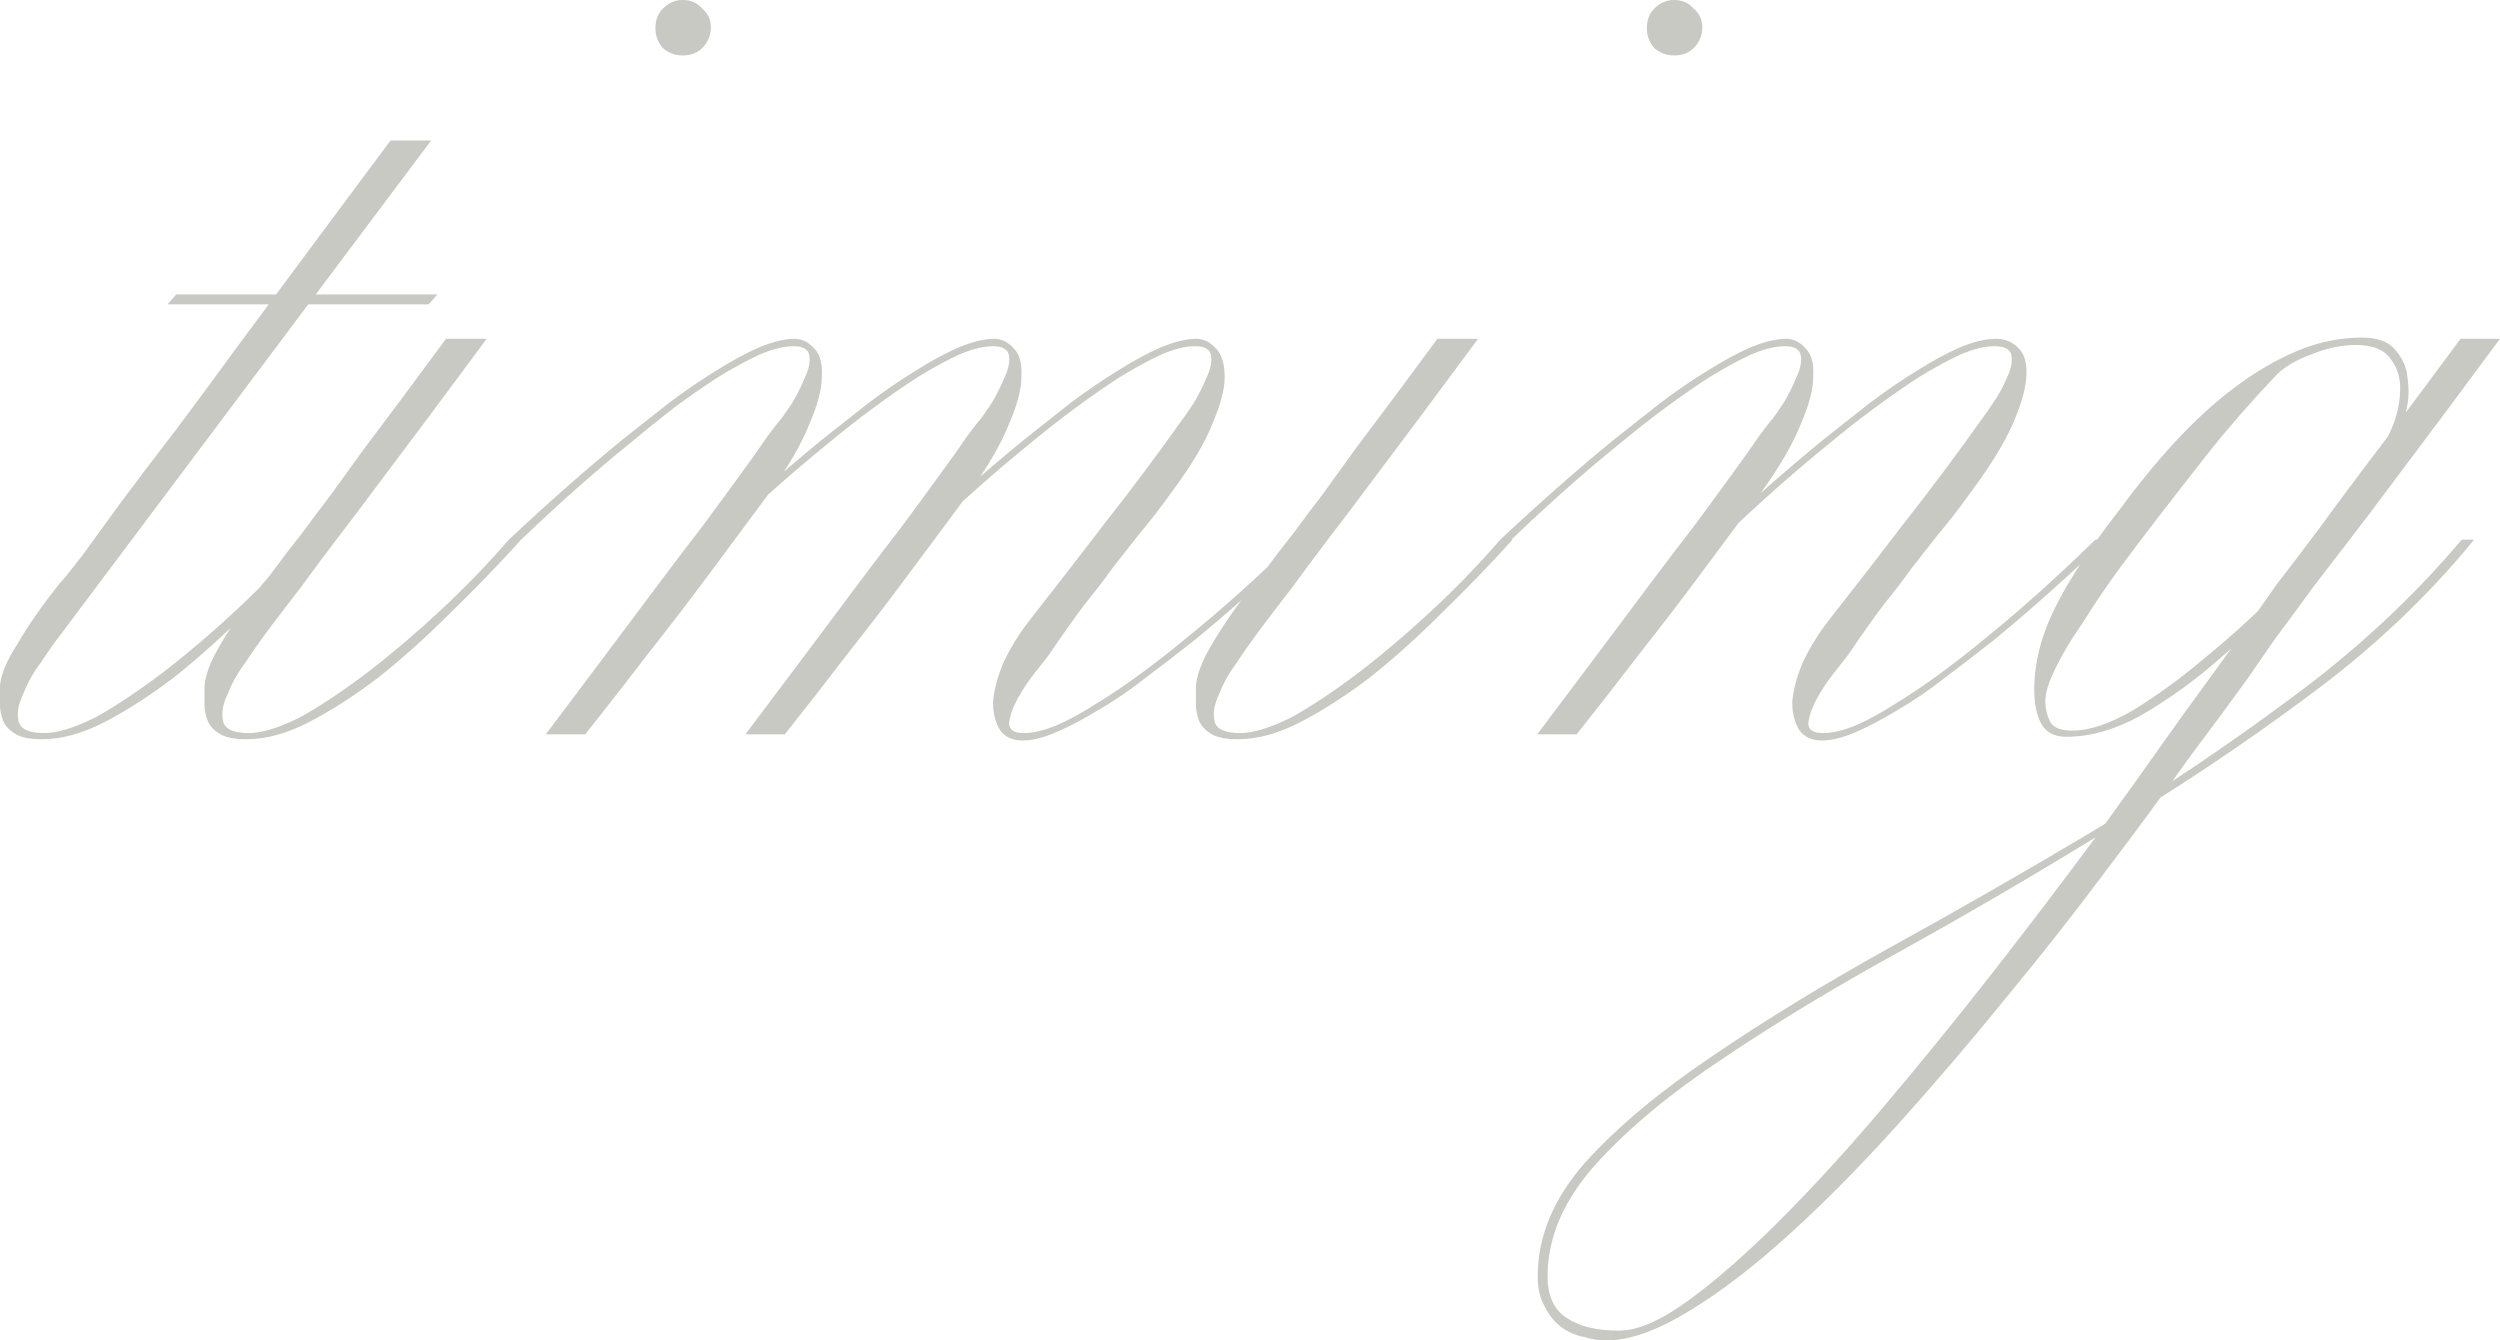 <?xml version="1.0" encoding="UTF-8"?> <svg xmlns="http://www.w3.org/2000/svg" viewBox="0 0 81.164 43.52" fill="none"><path d="M13.919 9.88H5.439L5.719 9.56H14.199L13.919 9.88ZM1.759 20.88C1.679 20.986 1.533 21.2 1.319 21.52C1.079 21.84 0.893 22.173 0.759 22.52C0.599 22.84 0.546 23.133 0.599 23.4C0.653 23.666 0.933 23.8 1.439 23.8C1.866 23.8 2.426 23.626 3.119 23.28C3.786 22.906 4.506 22.426 5.279 21.84C6.079 21.226 6.879 20.546 7.679 19.8C8.479 19.053 9.213 18.293 9.879 17.52H10.279C9.533 18.346 8.759 19.146 7.959 19.92C7.186 20.693 6.413 21.386 5.639 22C4.866 22.586 4.119 23.066 3.399 23.44C2.679 23.813 1.999 24 1.359 24C0.986 24 0.706 23.946 0.519 23.84C0.333 23.733 0.199 23.6 0.119 23.44C0.039 23.253 -0.001 23.066 -0.001 22.88C-0.001 22.666 -0.001 22.466 -0.001 22.28C0.026 21.906 0.213 21.453 0.559 20.92C0.879 20.36 1.333 19.706 1.919 18.96C2.026 18.853 2.266 18.56 2.639 18.08C2.986 17.6 3.413 17.013 3.919 16.32C4.453 15.6 5.039 14.826 5.679 14C6.319 13.146 6.959 12.28 7.599 11.4C9.119 9.346 10.813 7.066 12.679 4.56H13.999L1.759 20.88ZM23.079 0.88C23.079 1.146 22.986 1.373 22.799 1.56C22.639 1.72 22.426 1.8 22.159 1.8C21.919 1.8 21.706 1.72 21.519 1.56C21.359 1.373 21.279 1.16 21.279 0.92C21.279 0.653 21.359 0.44 21.519 0.28C21.706 0.093 21.919 -0 22.159 -0C22.426 -0 22.639 0.093 22.799 0.28C22.986 0.44 23.079 0.64 23.079 0.88ZM16.919 17.52C16.172 18.346 15.399 19.146 14.599 19.92C13.826 20.693 13.052 21.386 12.279 22C11.506 22.586 10.759 23.066 10.039 23.44C9.319 23.813 8.639 24 7.999 24C7.626 24 7.346 23.946 7.159 23.84C6.972 23.733 6.839 23.6 6.759 23.44C6.679 23.253 6.639 23.066 6.639 22.88C6.639 22.666 6.639 22.466 6.639 22.28C6.666 21.906 6.839 21.453 7.159 20.92C7.479 20.36 7.932 19.706 8.519 18.96C8.626 18.853 8.786 18.653 8.999 18.36C9.212 18.066 9.479 17.72 9.799 17.32C10.092 16.92 10.412 16.493 10.759 16.04C11.106 15.56 11.452 15.08 11.799 14.6C12.626 13.506 13.519 12.306 14.479 11H15.799C14.519 12.733 13.346 14.306 12.279 15.72C11.826 16.333 11.372 16.933 10.919 17.52C10.492 18.08 10.106 18.6 9.759 19.08C9.386 19.56 9.079 19.96 8.839 20.28C8.599 20.6 8.452 20.8 8.399 20.88C8.319 20.986 8.172 21.2 7.959 21.52C7.719 21.84 7.532 22.173 7.399 22.52C7.239 22.84 7.186 23.133 7.239 23.4C7.292 23.666 7.572 23.8 8.079 23.8C8.506 23.8 9.066 23.626 9.759 23.28C10.426 22.906 11.146 22.426 11.919 21.84C12.719 21.226 13.519 20.546 14.319 19.8C15.119 19.053 15.852 18.293 16.519 17.52H16.919ZM42.44 17.52C41.159 18.746 39.933 19.84 38.759 20.8C38.253 21.2 37.733 21.6 37.2 22C36.693 22.4 36.186 22.746 35.679 23.04C35.199 23.333 34.746 23.573 34.319 23.76C33.893 23.946 33.52 24.04 33.2 24.04C32.879 24.04 32.639 23.933 32.48 23.72C32.32 23.48 32.24 23.173 32.24 22.8C32.266 22.426 32.373 22.013 32.56 21.56C32.773 21.08 33.066 20.6 33.44 20.12C34.319 19 35.146 17.933 35.919 16.92C36.72 15.906 37.546 14.8 38.4 13.6C38.48 13.493 38.6 13.32 38.759 13.08C38.92 12.813 39.053 12.546 39.16 12.28C39.293 12.013 39.346 11.773 39.32 11.56C39.293 11.346 39.12 11.24 38.799 11.24C38.48 11.24 38.106 11.333 37.68 11.52C37.28 11.706 36.839 11.946 36.36 12.24C35.906 12.533 35.426 12.866 34.92 13.24C34.413 13.613 33.92 14 33.44 14.4C32.32 15.306 31.146 16.346 29.92 17.52H29.559C30.84 16.32 32.066 15.24 33.24 14.28C33.746 13.88 34.253 13.48 34.759 13.08C35.293 12.68 35.8 12.333 36.28 12.04C36.786 11.72 37.253 11.466 37.68 11.28C38.133 11.093 38.519 11 38.84 11C39.08 11 39.293 11.106 39.479 11.32C39.666 11.506 39.76 11.813 39.76 12.24C39.76 12.64 39.626 13.146 39.36 13.76C39.12 14.373 38.693 15.093 38.079 15.92C37.68 16.48 37.319 16.946 37 17.32C36.706 17.693 36.413 18.066 36.12 18.44C35.853 18.813 35.546 19.213 35.199 19.64C34.88 20.066 34.493 20.613 34.039 21.28C33.96 21.386 33.813 21.573 33.599 21.84C33.386 22.106 33.2 22.386 33.04 22.68C32.879 22.973 32.786 23.24 32.76 23.48C32.76 23.693 32.92 23.8 33.24 23.8C33.533 23.8 33.88 23.72 34.279 23.56C34.706 23.373 35.146 23.133 35.6 22.84C36.08 22.546 36.573 22.213 37.079 21.84C37.586 21.466 38.079 21.08 38.559 20.68C39.679 19.773 40.853 18.72 42.079 17.52H42.44ZM32.28 11C32.52 11 32.733 11.106 32.92 11.32C33.106 11.506 33.186 11.813 33.16 12.24C33.16 12.64 33.026 13.146 32.76 13.76C32.52 14.373 32.106 15.093 31.52 15.92C30.906 16.746 30.253 17.626 29.559 18.56C28.866 19.493 28.213 20.346 27.6 21.12C26.906 22.026 26.2 22.933 25.48 23.84H24.2C25.586 22 26.826 20.346 27.919 18.88C28.399 18.24 28.866 17.626 29.319 17.04C29.773 16.426 30.173 15.88 30.519 15.4C30.893 14.893 31.186 14.48 31.4 14.16C31.639 13.84 31.786 13.653 31.84 13.6C31.919 13.493 32.04 13.32 32.2 13.08C32.359 12.813 32.493 12.546 32.599 12.28C32.733 12.013 32.786 11.773 32.76 11.56C32.733 11.346 32.56 11.24 32.24 11.24C31.919 11.24 31.546 11.333 31.12 11.52C30.719 11.706 30.279 11.946 29.799 12.24C29.346 12.533 28.866 12.866 28.359 13.24C27.853 13.613 27.36 14 26.88 14.4C25.759 15.306 24.586 16.346 23.36 17.52H23C24.28 16.32 25.506 15.24 26.68 14.28C27.186 13.88 27.693 13.48 28.2 13.08C28.733 12.68 29.24 12.333 29.72 12.04C30.226 11.72 30.693 11.466 31.12 11.28C31.573 11.093 31.959 11 32.28 11ZM25.799 11C26.039 11 26.253 11.106 26.44 11.32C26.626 11.506 26.706 11.813 26.68 12.24C26.68 12.64 26.546 13.146 26.279 13.76C26.039 14.373 25.626 15.093 25.039 15.92C24.426 16.746 23.773 17.626 23.08 18.56C22.386 19.493 21.733 20.346 21.12 21.12C20.426 22.026 19.72 22.933 19 23.84H17.72C19.106 22 20.346 20.346 21.44 18.88C21.92 18.24 22.386 17.626 22.84 17.04C23.293 16.426 23.693 15.88 24.04 15.4C24.413 14.893 24.706 14.48 24.92 14.16C25.16 13.84 25.306 13.653 25.36 13.6C25.44 13.493 25.559 13.32 25.72 13.08C25.88 12.813 26.013 12.546 26.12 12.28C26.253 12.013 26.306 11.773 26.279 11.56C26.253 11.346 26.08 11.24 25.759 11.24C25.44 11.24 25.066 11.333 24.64 11.52C24.24 11.706 23.8 11.946 23.32 12.24C22.866 12.533 22.386 12.866 21.88 13.24C21.4 13.613 20.92 14 20.44 14.4C19.32 15.306 18.146 16.346 16.92 17.52H16.52C17.8 16.32 19.026 15.24 20.2 14.28C20.706 13.88 21.213 13.48 21.72 13.08C22.253 12.68 22.76 12.333 23.24 12.04C23.746 11.72 24.213 11.466 24.64 11.28C25.093 11.093 25.48 11 25.799 11ZM55.266 0.88C55.266 1.146 55.173 1.373 54.987 1.56C54.826 1.72 54.613 1.8 54.346 1.8C54.106 1.8 53.893 1.72 53.706 1.56C53.546 1.373 53.466 1.16 53.466 0.92C53.466 0.653 53.546 0.44 53.706 0.28C53.893 0.093 54.106 -0 54.346 -0C54.613 -0 54.826 0.093 54.987 0.28C55.173 0.44 55.266 0.64 55.266 0.88ZM49.107 17.52C48.36 18.346 47.586 19.146 46.786 19.92C46.013 20.693 45.24 21.386 44.466 22C43.693 22.586 42.947 23.066 42.226 23.44C41.506 23.813 40.827 24 40.186 24C39.813 24 39.533 23.946 39.346 23.84C39.16 23.733 39.026 23.6 38.947 23.44C38.866 23.253 38.826 23.066 38.826 22.88C38.826 22.666 38.826 22.466 38.826 22.28C38.853 21.906 39.026 21.453 39.346 20.92C39.667 20.36 40.12 19.706 40.706 18.96C40.813 18.853 40.973 18.653 41.186 18.36C41.4 18.066 41.666 17.72 41.986 17.32C42.28 16.92 42.6 16.493 42.947 16.04C43.293 15.56 43.64 15.08 43.986 14.6C44.813 13.506 45.706 12.306 46.666 11H47.986C46.706 12.733 45.533 14.306 44.466 15.72C44.013 16.333 43.56 16.933 43.106 17.52C42.68 18.08 42.293 18.6 41.946 19.08C41.573 19.56 41.266 19.96 41.026 20.28C40.786 20.6 40.64 20.8 40.587 20.88C40.506 20.986 40.36 21.2 40.146 21.52C39.906 21.84 39.72 22.173 39.586 22.52C39.427 22.84 39.373 23.133 39.427 23.4C39.48 23.666 39.76 23.8 40.266 23.8C40.693 23.8 41.253 23.626 41.946 23.28C42.613 22.906 43.333 22.426 44.106 21.84C44.906 21.226 45.706 20.546 46.507 19.8C47.306 19.053 48.04 18.293 48.706 17.52H49.107ZM68.387 17.52C67.107 18.746 65.88 19.84 64.707 20.8C64.2 21.2 63.68 21.6 63.147 22C62.64 22.4 62.134 22.746 61.627 23.04C61.147 23.333 60.694 23.573 60.267 23.76C59.84 23.946 59.467 24.04 59.147 24.04C58.827 24.04 58.587 23.933 58.427 23.72C58.267 23.48 58.187 23.173 58.187 22.8C58.214 22.426 58.32 22.013 58.507 21.56C58.72 21.08 59.014 20.6 59.387 20.12C60.267 19 61.094 17.933 61.867 16.92C62.667 15.906 63.494 14.8 64.347 13.6C64.427 13.493 64.547 13.32 64.707 13.08C64.894 12.813 65.04 12.546 65.147 12.28C65.28 12.013 65.334 11.773 65.307 11.56C65.28 11.346 65.094 11.24 64.747 11.24C64.427 11.24 64.054 11.333 63.627 11.52C63.227 11.706 62.787 11.946 62.307 12.24C61.854 12.533 61.374 12.866 60.867 13.24C60.36 13.613 59.867 14 59.387 14.4C58.267 15.306 57.094 16.346 55.867 17.52H55.507C56.787 16.32 58.014 15.24 59.187 14.28C59.694 13.88 60.2 13.48 60.707 13.08C61.24 12.68 61.747 12.333 62.227 12.04C62.734 11.72 63.2 11.466 63.627 11.28C64.08 11.093 64.467 11 64.787 11C65.107 11 65.36 11.106 65.547 11.32C65.734 11.506 65.814 11.813 65.787 12.24C65.76 12.64 65.614 13.146 65.347 13.76C65.08 14.373 64.64 15.093 64.027 15.92C63.627 16.48 63.267 16.946 62.947 17.32C62.654 17.693 62.36 18.066 62.067 18.44C61.8 18.813 61.494 19.213 61.147 19.64C60.827 20.066 60.44 20.613 59.987 21.28C59.907 21.386 59.76 21.573 59.547 21.84C59.334 22.106 59.147 22.386 58.987 22.68C58.827 22.973 58.734 23.24 58.707 23.48C58.707 23.693 58.867 23.8 59.187 23.8C59.48 23.8 59.827 23.72 60.227 23.56C60.654 23.373 61.094 23.133 61.547 22.84C62.027 22.546 62.52 22.213 63.027 21.84C63.534 21.466 64.027 21.08 64.507 20.68C65.627 19.773 66.8 18.72 68.027 17.52H68.387ZM57.987 11C58.227 11 58.44 11.106 58.627 11.32C58.814 11.506 58.894 11.813 58.867 12.24C58.867 12.64 58.734 13.146 58.467 13.76C58.227 14.373 57.814 15.093 57.227 15.92C56.614 16.746 55.96 17.626 55.267 18.56C54.574 19.493 53.92 20.346 53.307 21.12C52.614 22.026 51.907 22.933 51.187 23.84H49.907C51.294 22 52.534 20.346 53.627 18.88C54.107 18.24 54.574 17.626 55.027 17.04C55.48 16.426 55.88 15.88 56.227 15.4C56.6 14.893 56.894 14.48 57.107 14.16C57.347 13.84 57.494 13.653 57.547 13.6C57.627 13.493 57.747 13.32 57.907 13.08C58.067 12.813 58.2 12.546 58.307 12.28C58.44 12.013 58.494 11.773 58.467 11.56C58.44 11.346 58.267 11.24 57.947 11.24C57.627 11.24 57.254 11.333 56.827 11.52C56.427 11.706 55.987 11.946 55.507 12.24C55.054 12.533 54.574 12.866 54.067 13.24C53.56 13.613 53.067 14 52.587 14.4C51.467 15.306 50.294 16.346 49.067 17.52H48.707C49.987 16.32 51.214 15.24 52.387 14.28C52.894 13.88 53.4 13.48 53.907 13.08C54.44 12.68 54.947 12.333 55.427 12.04C55.934 11.72 56.4 11.466 56.827 11.28C57.28 11.093 57.667 11 57.987 11ZM77.843 14.04C77.79 14.173 77.723 14.28 77.643 14.36C77.483 14.52 77.39 14.546 77.363 14.44C77.47 14.306 77.59 14.066 77.723 13.72C77.856 13.346 77.923 12.973 77.923 12.6C77.923 12.226 77.816 11.906 77.603 11.64C77.39 11.346 77.016 11.2 76.483 11.2C76.003 11.2 75.51 11.306 75.003 11.52C74.496 11.706 74.11 11.946 73.843 12.24C72.99 13.146 72.27 13.973 71.683 14.72C71.096 15.466 70.576 16.133 70.123 16.72C69.67 17.306 69.216 17.906 68.763 18.52C68.336 19.106 67.95 19.68 67.603 20.24C67.23 20.773 66.936 21.266 66.723 21.72C66.51 22.146 66.403 22.493 66.403 22.76C66.403 23 66.456 23.226 66.563 23.44C66.67 23.626 66.91 23.72 67.283 23.72C67.843 23.72 68.51 23.493 69.283 23.04C70.056 22.56 70.79 22.026 71.483 21.44C72.31 20.773 73.15 20.013 74.003 19.16L74.123 19.36C73.35 20.213 72.563 20.973 71.763 21.64C71.07 22.226 70.31 22.76 69.483 23.24C68.656 23.693 67.856 23.92 67.083 23.92C66.71 23.92 66.443 23.786 66.283 23.52C66.123 23.226 66.043 22.853 66.043 22.4C66.043 21.52 66.27 20.626 66.723 19.72C67.176 18.813 67.87 17.76 68.803 16.56C69.39 15.76 69.99 15.026 70.603 14.36C71.243 13.666 71.883 13.08 72.523 12.6C73.19 12.093 73.87 11.693 74.563 11.4C75.256 11.106 75.963 10.96 76.683 10.96C77.19 10.96 77.55 11.093 77.763 11.36C78.003 11.626 78.136 11.933 78.163 12.28C78.216 12.626 78.203 12.973 78.123 13.32C78.043 13.666 77.95 13.906 77.843 14.04ZM81.163 11C79.883 12.733 78.71 14.306 77.643 15.72C77.19 16.333 76.736 16.933 76.283 17.52C75.856 18.08 75.456 18.6 75.083 19.08C74.736 19.56 74.443 19.96 74.203 20.28C73.963 20.6 73.816 20.8 73.763 20.88C73.71 20.96 73.443 21.346 72.963 22.04C72.483 22.706 71.843 23.573 71.043 24.64C70.27 25.733 69.376 26.946 68.363 28.28C67.35 29.64 66.27 31.013 65.123 32.4C63.976 33.813 62.803 35.186 61.603 36.52C60.403 37.853 59.23 39.04 58.083 40.08C56.936 41.12 55.856 41.947 54.843 42.56C53.803 43.2 52.896 43.52 52.123 43.52C51.91 43.52 51.67 43.48 51.403 43.4C51.136 43.346 50.896 43.24 50.683 43.08C50.47 42.92 50.296 42.707 50.163 42.44C50.003 42.173 49.923 41.84 49.923 41.44C49.923 40.133 50.443 38.893 51.483 37.72C52.523 36.573 53.896 35.426 55.603 34.28C57.283 33.133 59.203 31.96 61.363 30.76C63.496 29.586 65.683 28.333 67.923 27C70.136 25.667 72.283 24.226 74.363 22.68C76.47 21.133 78.323 19.413 79.923 17.52H80.323C78.803 19.386 76.99 21.093 74.883 22.64C72.803 24.186 70.643 25.626 68.403 26.96C66.19 28.32 64.003 29.6 61.843 30.8C59.656 32 57.71 33.173 56.003 34.32C54.27 35.466 52.883 36.613 51.843 37.76C50.776 38.933 50.243 40.16 50.243 41.44C50.243 42.08 50.456 42.533 50.883 42.8C51.283 43.066 51.843 43.2 52.563 43.2C53.176 43.2 53.936 42.866 54.843 42.2C55.723 41.56 56.71 40.693 57.803 39.6C58.87 38.533 59.99 37.306 61.163 35.92C62.336 34.533 63.496 33.106 64.643 31.64C65.79 30.173 66.896 28.72 67.963 27.28C69.003 25.84 69.936 24.533 70.763 23.36C71.616 22.186 72.323 21.213 72.883 20.44C73.443 19.64 73.79 19.146 73.923 18.96C74.216 18.586 74.683 17.973 75.323 17.12C75.963 16.24 76.63 15.346 77.323 14.44C78.123 13.373 78.976 12.226 79.883 11H81.163Z" fill="#757A67" fill-opacity="0.4"></path></svg> 